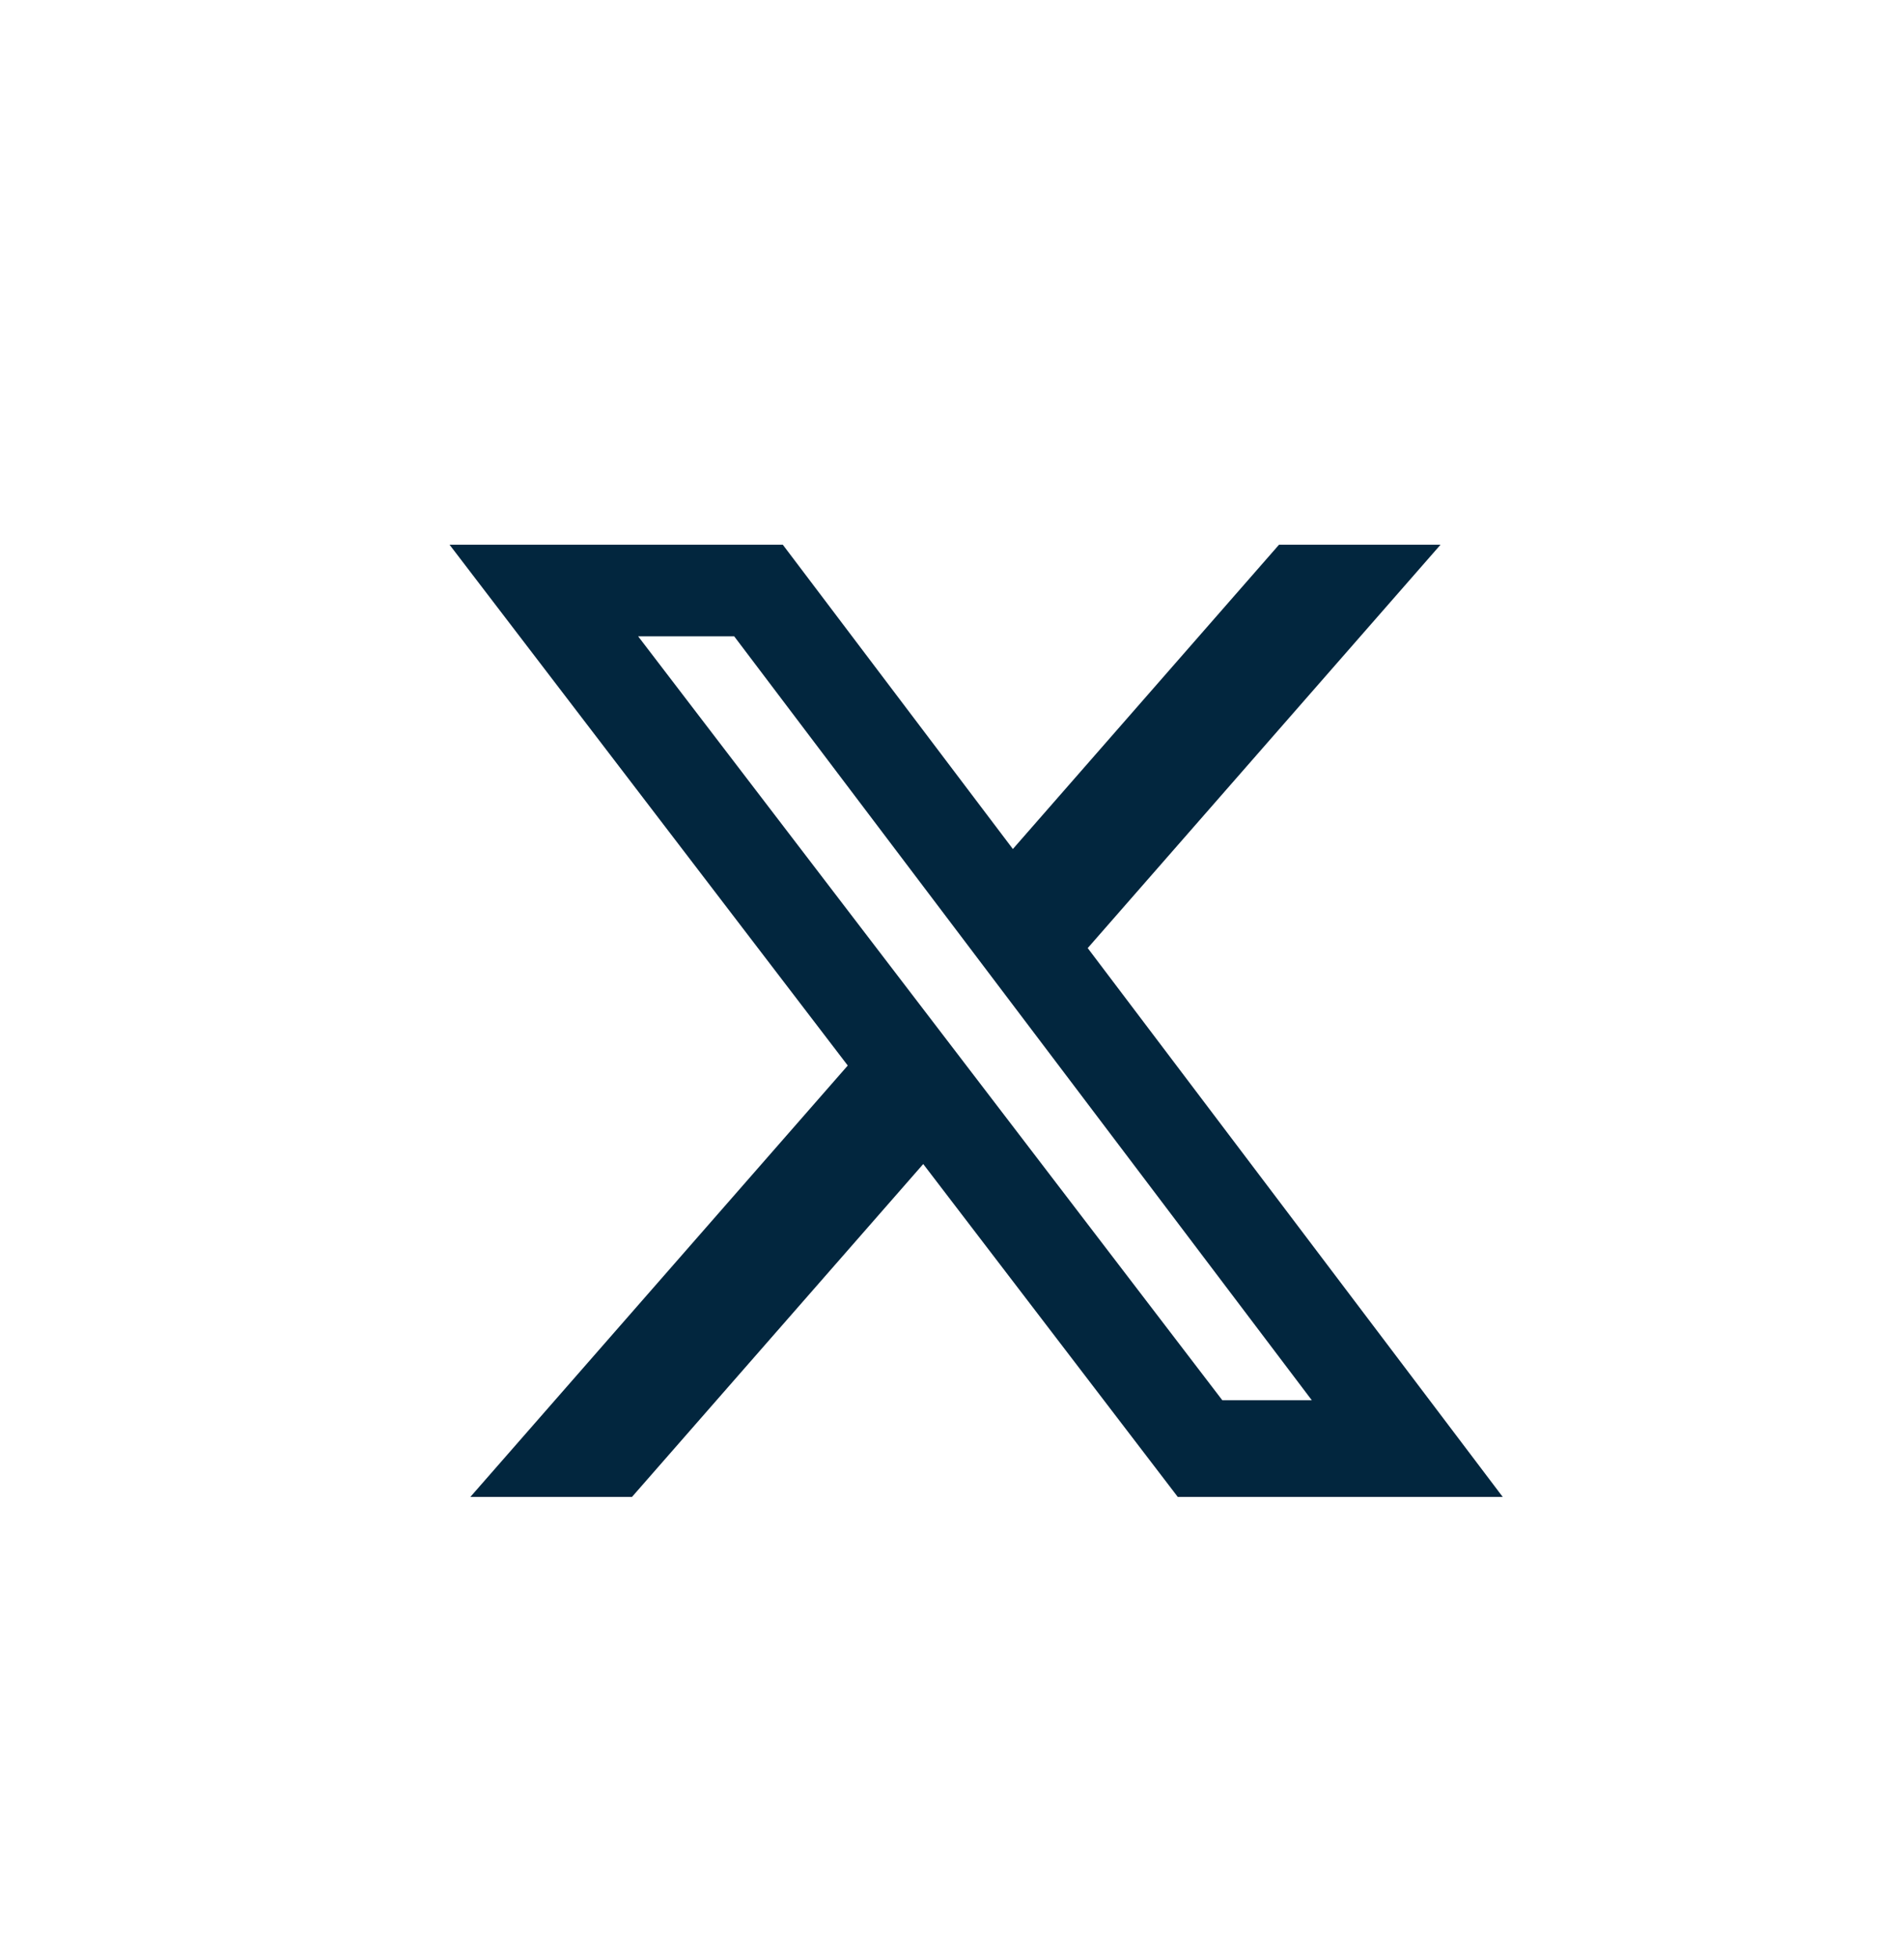 <svg width="36" height="37" viewBox="0 0 36 37" fill="none" xmlns="http://www.w3.org/2000/svg">
<path d="M24.183 10.297H27.237L20.566 17.922L28.413 28.297H22.269L17.456 22.004L11.949 28.297H8.893L16.029 20.142L8.5 10.297H14.801L19.151 16.049L24.183 10.297ZM23.111 26.469H24.803L13.882 12.029H12.066L23.111 26.469Z" fill="#02263E"/>
</svg>
